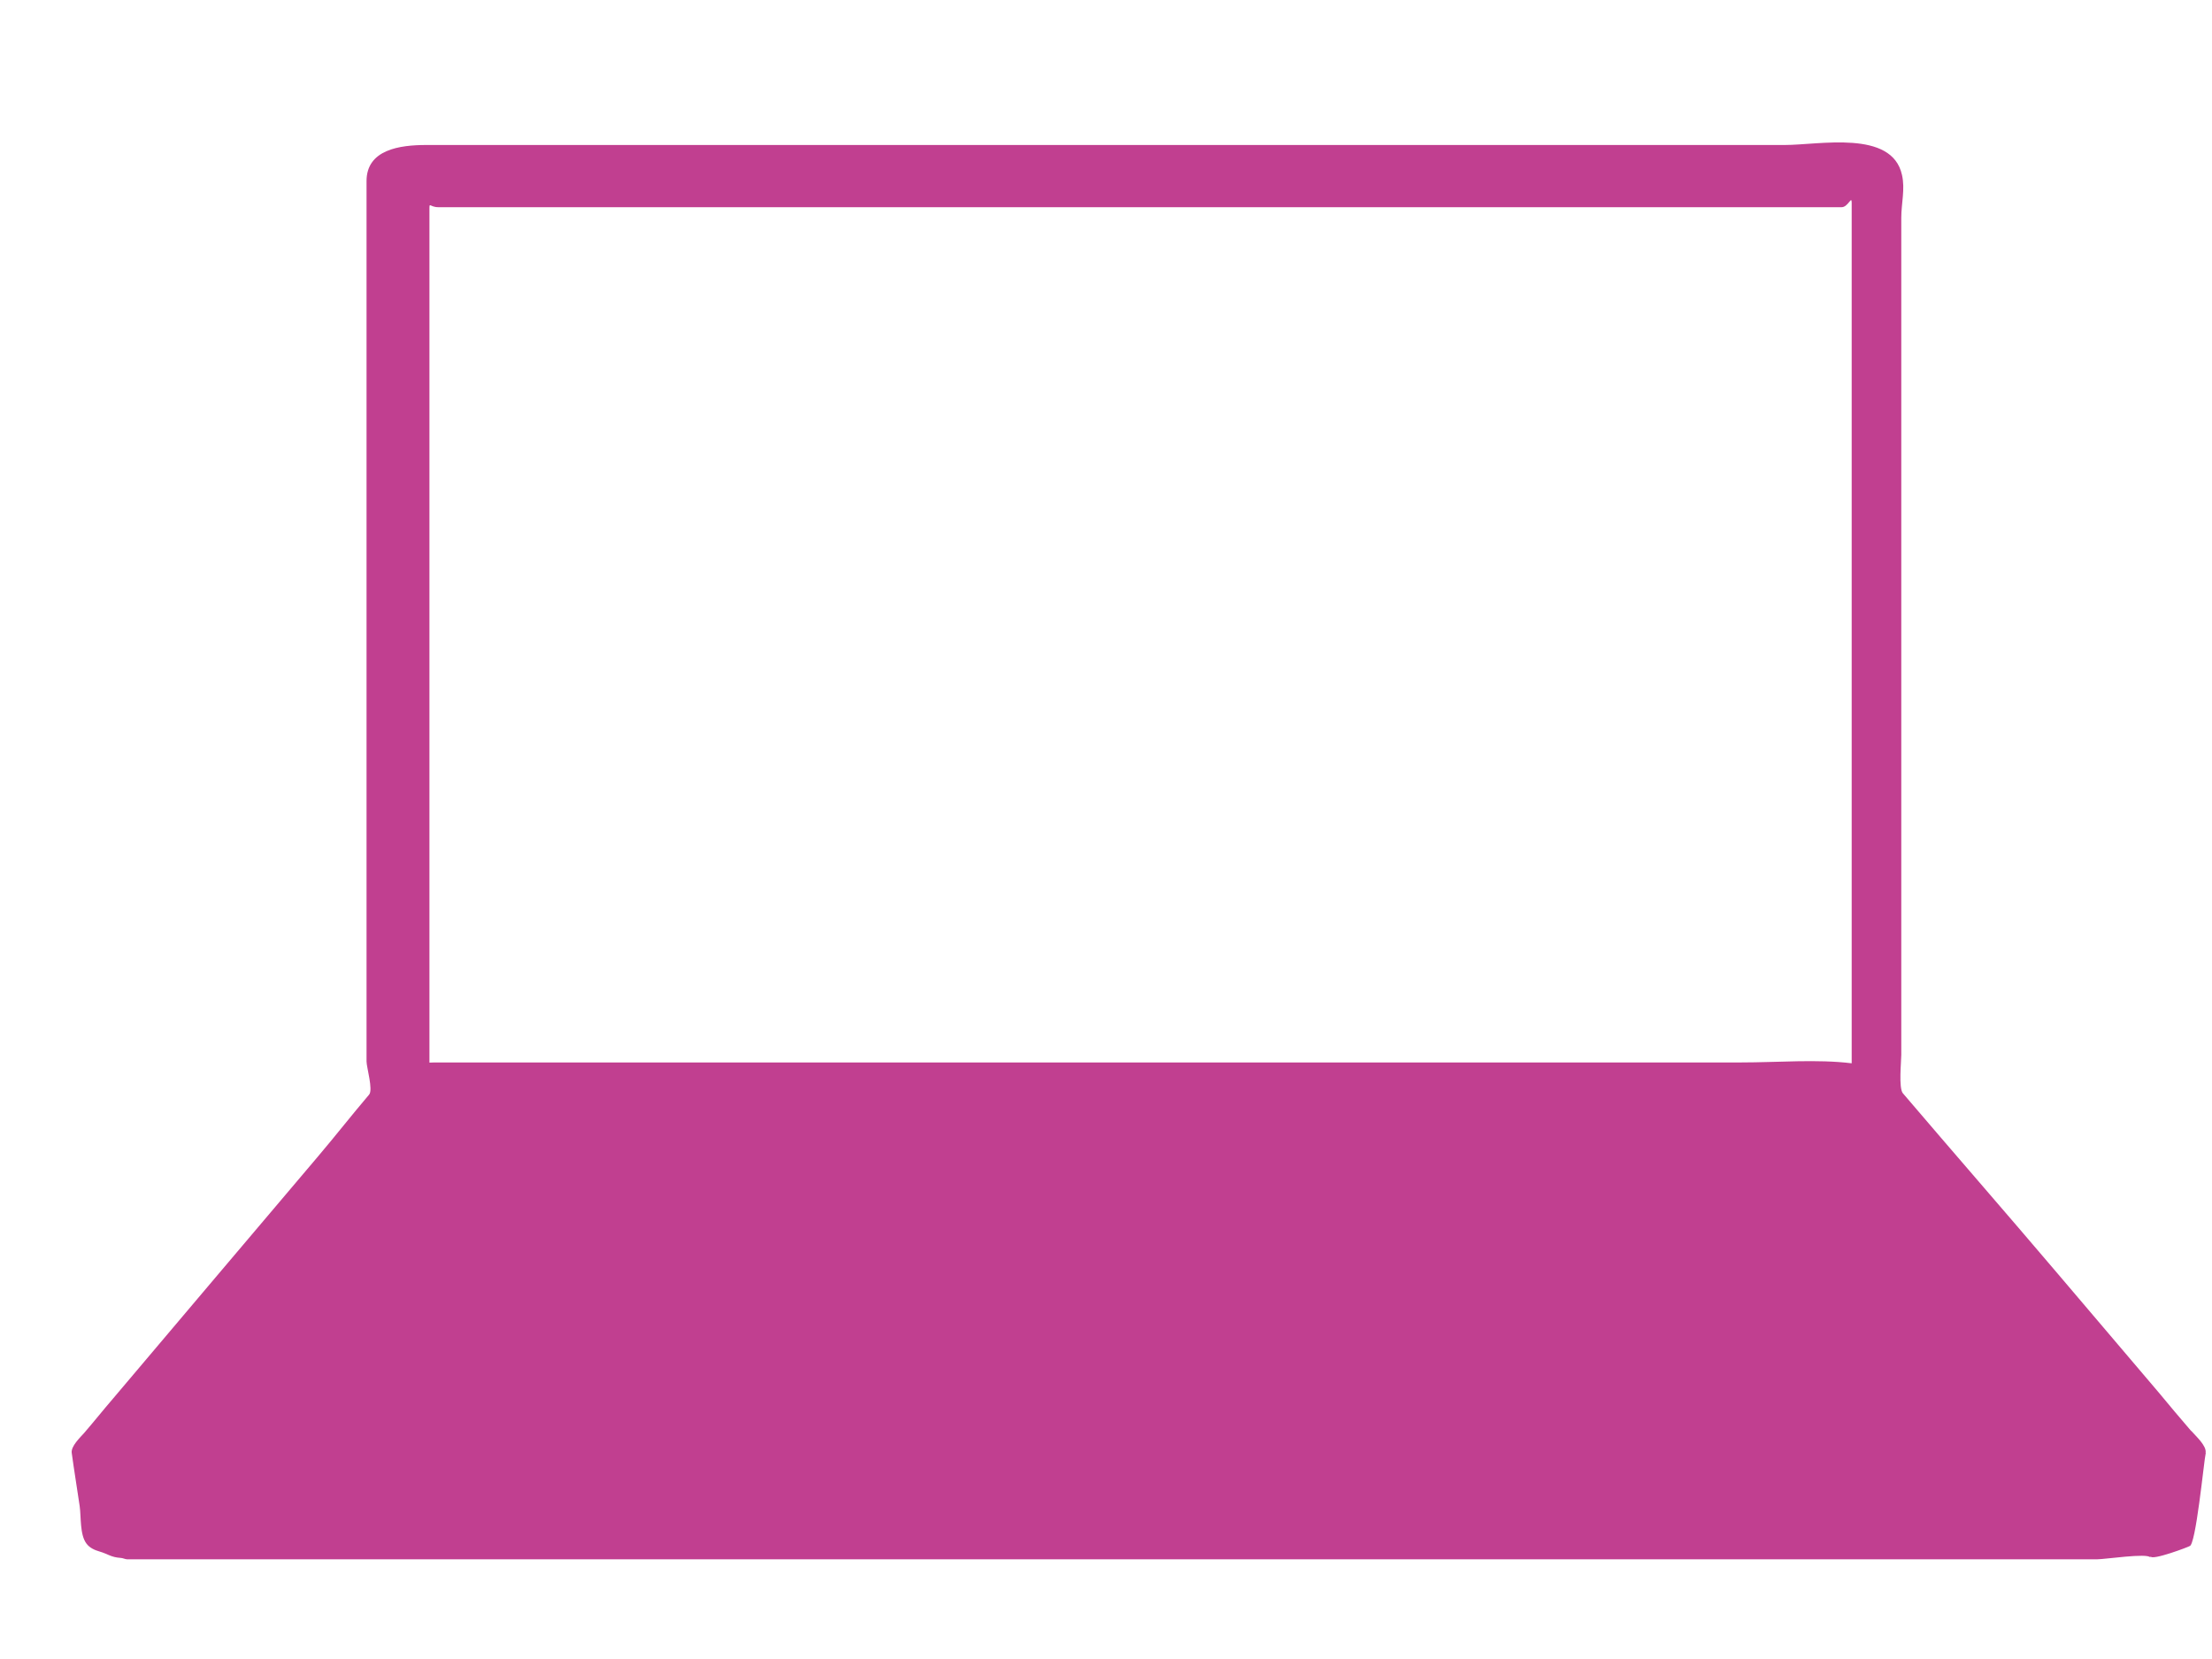 <?xml version="1.0" encoding="UTF-8"?> <svg xmlns="http://www.w3.org/2000/svg" id="Calque_1" version="1.1" viewBox="0 0 1280 960"><defs><style> .st0 { fill: #c13f90; } .st1 { fill: none; } </style></defs><path class="st1" d="M1065.8,119.9H253.8c-5.3,0-5.2-3.6-5.2,1.8v493.4c0-.1,4.6-.1,6.2-.1h752.5c21.8,0,44.1-2,64.4.5V117.1c0-4.1-2.1,2.7-5.8,2.7Z"></path><path class="st1" d="M1273.1,844.9c.2-.2-.2.1,0,0h0Z"></path><path class="st0" d="M1267.9,828c-6.3-7.3-12.6-14.8-18.8-22.3-19.7-23.1-39.3-46.3-59-69.4-29.4-34.6-59.6-69.2-89-103.7-2.5-3-.9-18.5-.9-22.2V126c0-8.4,2.3-16.5.4-24.8-5.8-26.3-47.9-17.3-67.8-17.3H246.7c-15.3,0-34.6,2.6-34.6,20.9v509.4c0,3.4,3.9,16.4,1.5,19.2-10.3,12.1-19.8,24.3-30.1,36.4-39.5,46.5-78.6,92.9-118,139.4-5.7,6.6-11.1,13.4-16.8,20-2.4,2.7-7.7,7.7-7.2,11.5,1.4,10.3,3.1,20.5,4.6,30.8.9,6.2,0,16.7,4,21.8,1.8,2.4,4.7,3.7,7.5,4.5,5.1,1.5,6.5,3.3,12.2,3.7,1.1,0,2.7.8,3.7.8h1140.2c4.4,0,28.8-3.7,30.6-1.1.1,0,.2-.8.2-.7,0,3,22.9-5.7,22.4-5.8,3.7.6,8.4-49.4,9.5-54h-.1c.7-4.1-5.8-9.8-8.3-12.7ZM1071.6,615.3c-20.2-2.5-42.6-.5-64.4-.5H254.7c-1.5,0-6.2,0-6.2.1V121.7c0-5.3-.1-1.8,5.2-1.8h812c3.7,0,5.8-6.9,5.8-2.7v498.2ZM1273.1,844.9c-.2.1.2-.2,0,0h0Z"></path><path class="st0" d="M1276.3,840.2c0-.2,0-.3,0-.3,0,0,0,.2,0,.3Z"></path></svg> 
